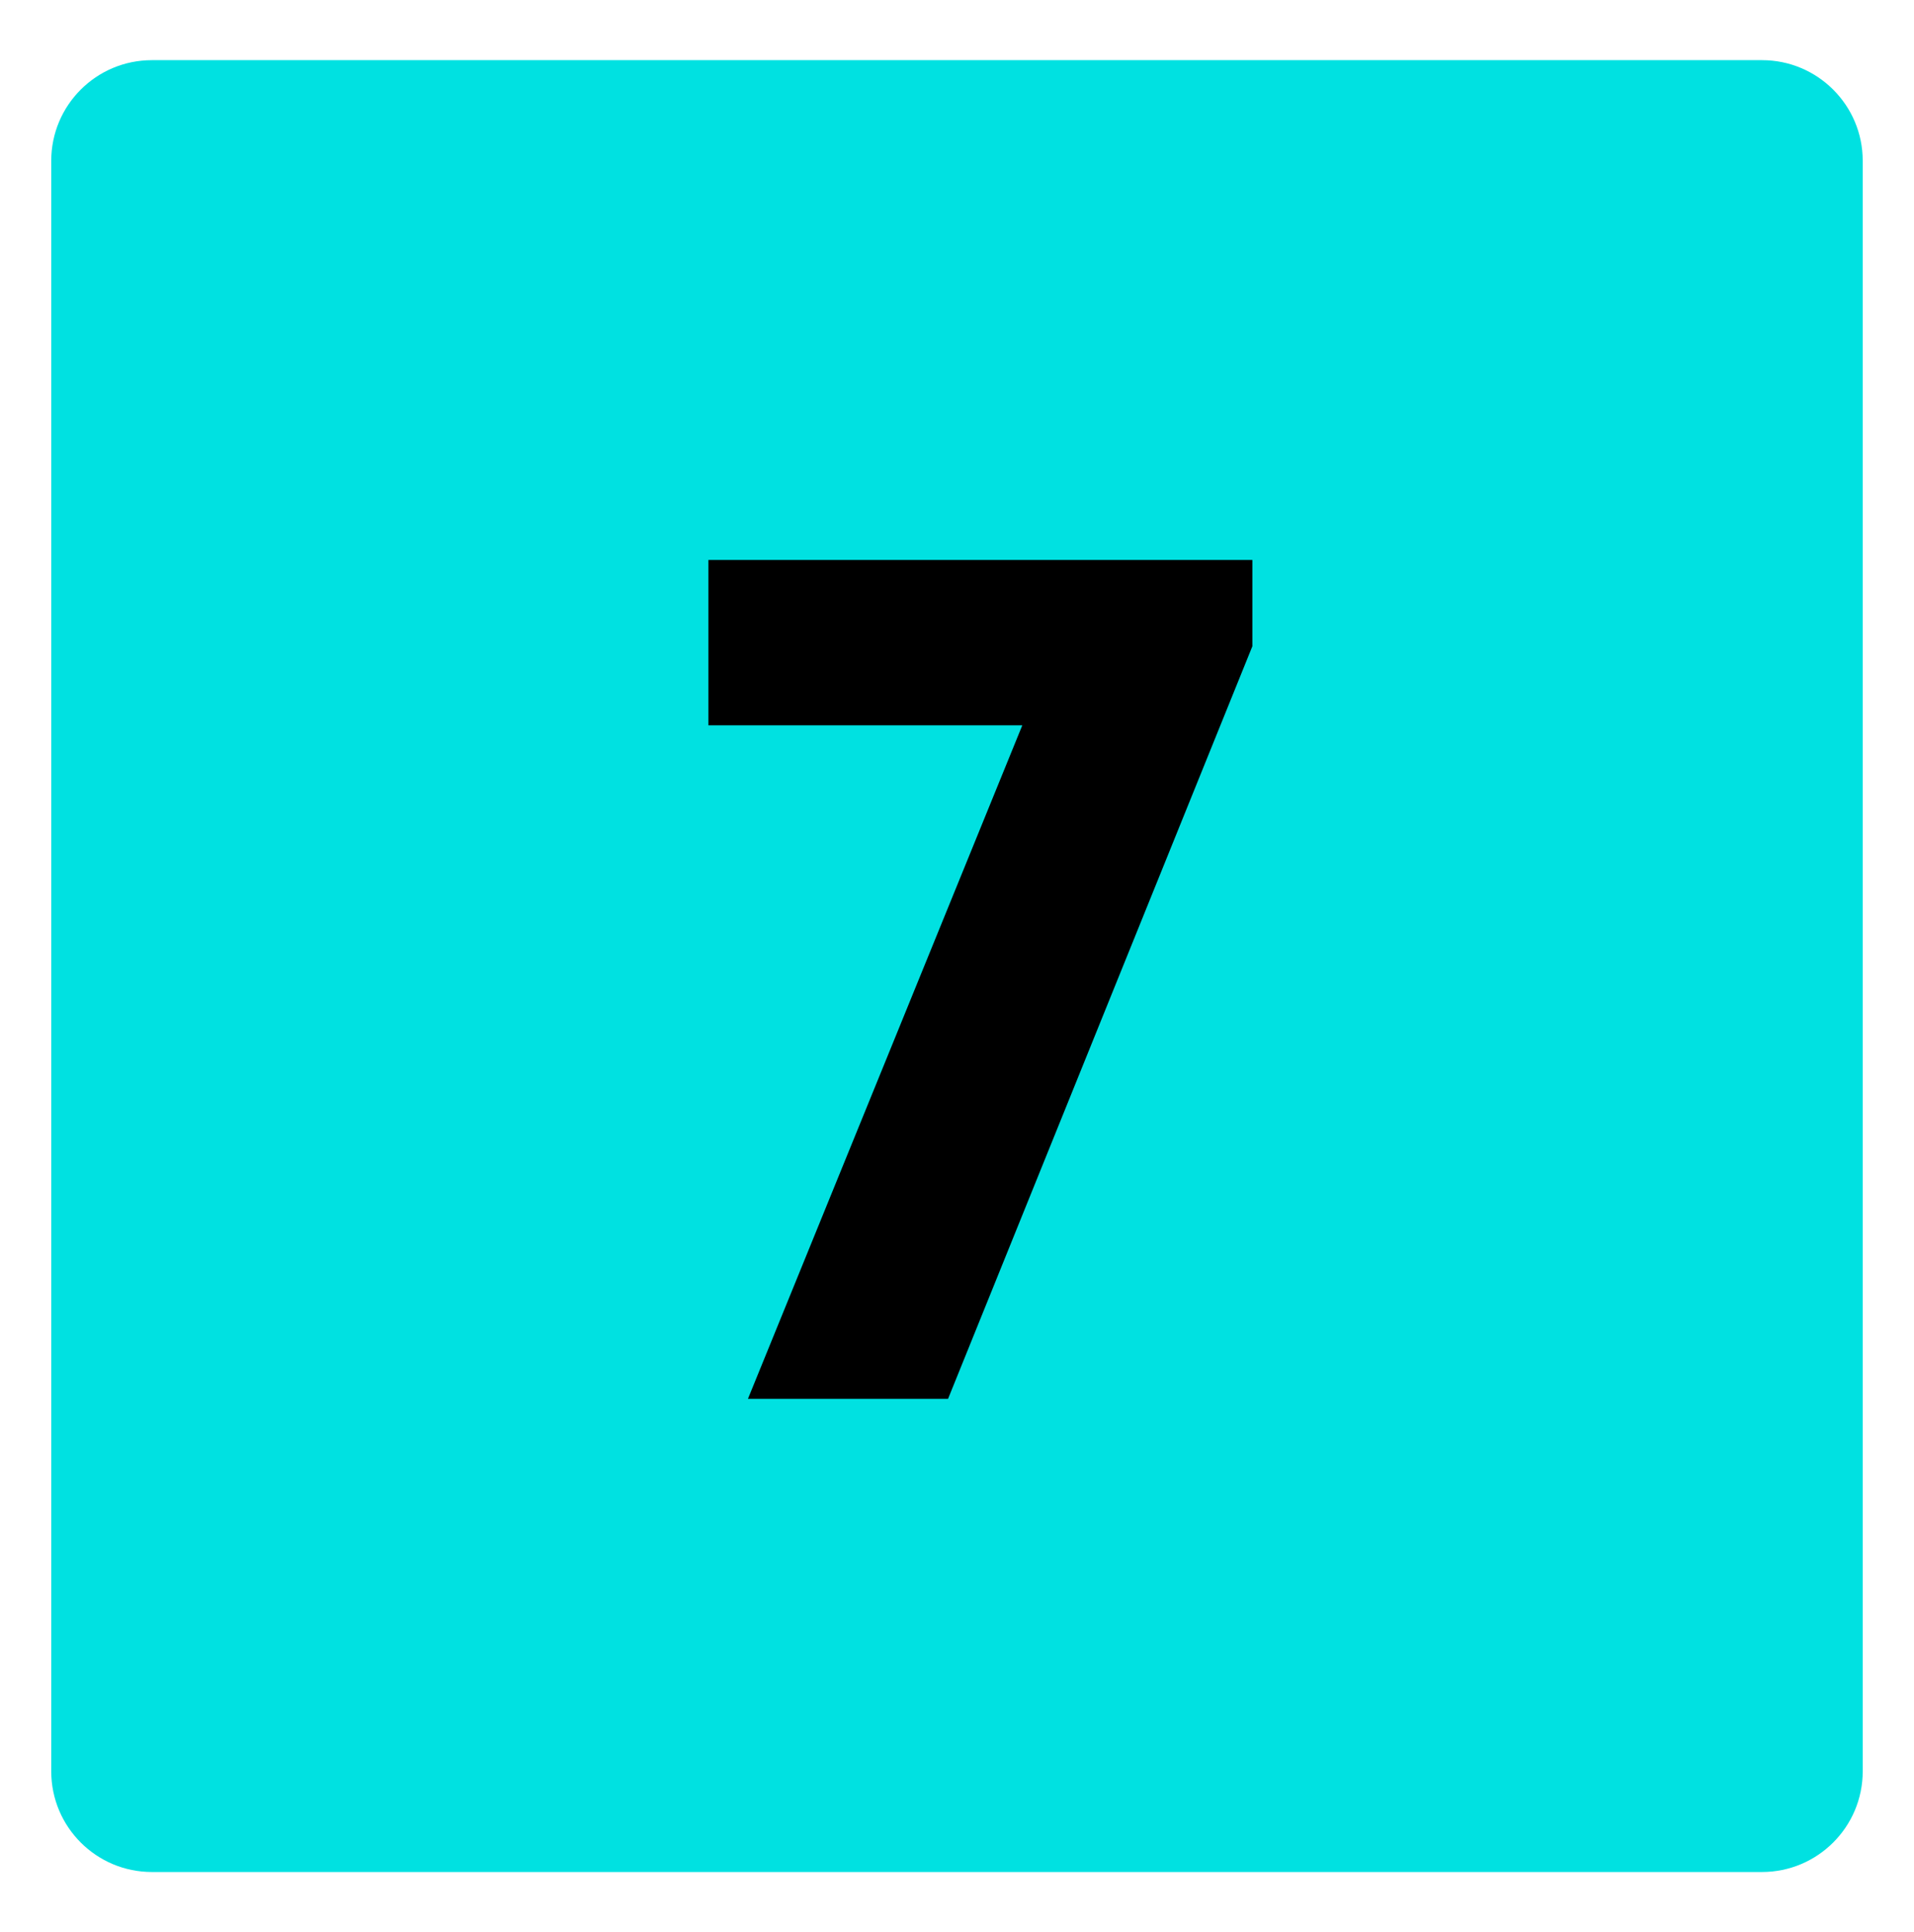 <?xml version="1.0" encoding="utf-8"?>
<!-- Generator: Adobe Illustrator 16.0.0, SVG Export Plug-In . SVG Version: 6.00 Build 0)  -->
<!DOCTYPE svg PUBLIC "-//W3C//DTD SVG 1.1//EN" "http://www.w3.org/Graphics/SVG/1.1/DTD/svg11.dtd">
<svg version="1.1" id="Capa_1" xmlns="http://www.w3.org/2000/svg" xmlns:xlink="http://www.w3.org/1999/xlink" x="0px" y="0px"
	 width="47.922px" height="48.368px" viewBox="0 0 47.922 48.368" enable-background="new 0 0 47.922 48.368" xml:space="preserve">
<path fill="#00E1E1" d="M44.118,1.506H3.803c-1.393,0-2.52,1.128-2.52,2.52V44.34c0,1.392,1.127,2.521,2.52,2.521h40.314
	c1.391,0,2.521-1.129,2.521-2.521V4.026C46.639,2.635,45.508,1.506,44.118,1.506"/>
<g enable-background="new    ">
	<path d="M31.356,16.178l-7.619,18.838h-5.01l6.869-16.859h-7.859v-4.14h13.619V16.178z"/>
</g>
</svg>

